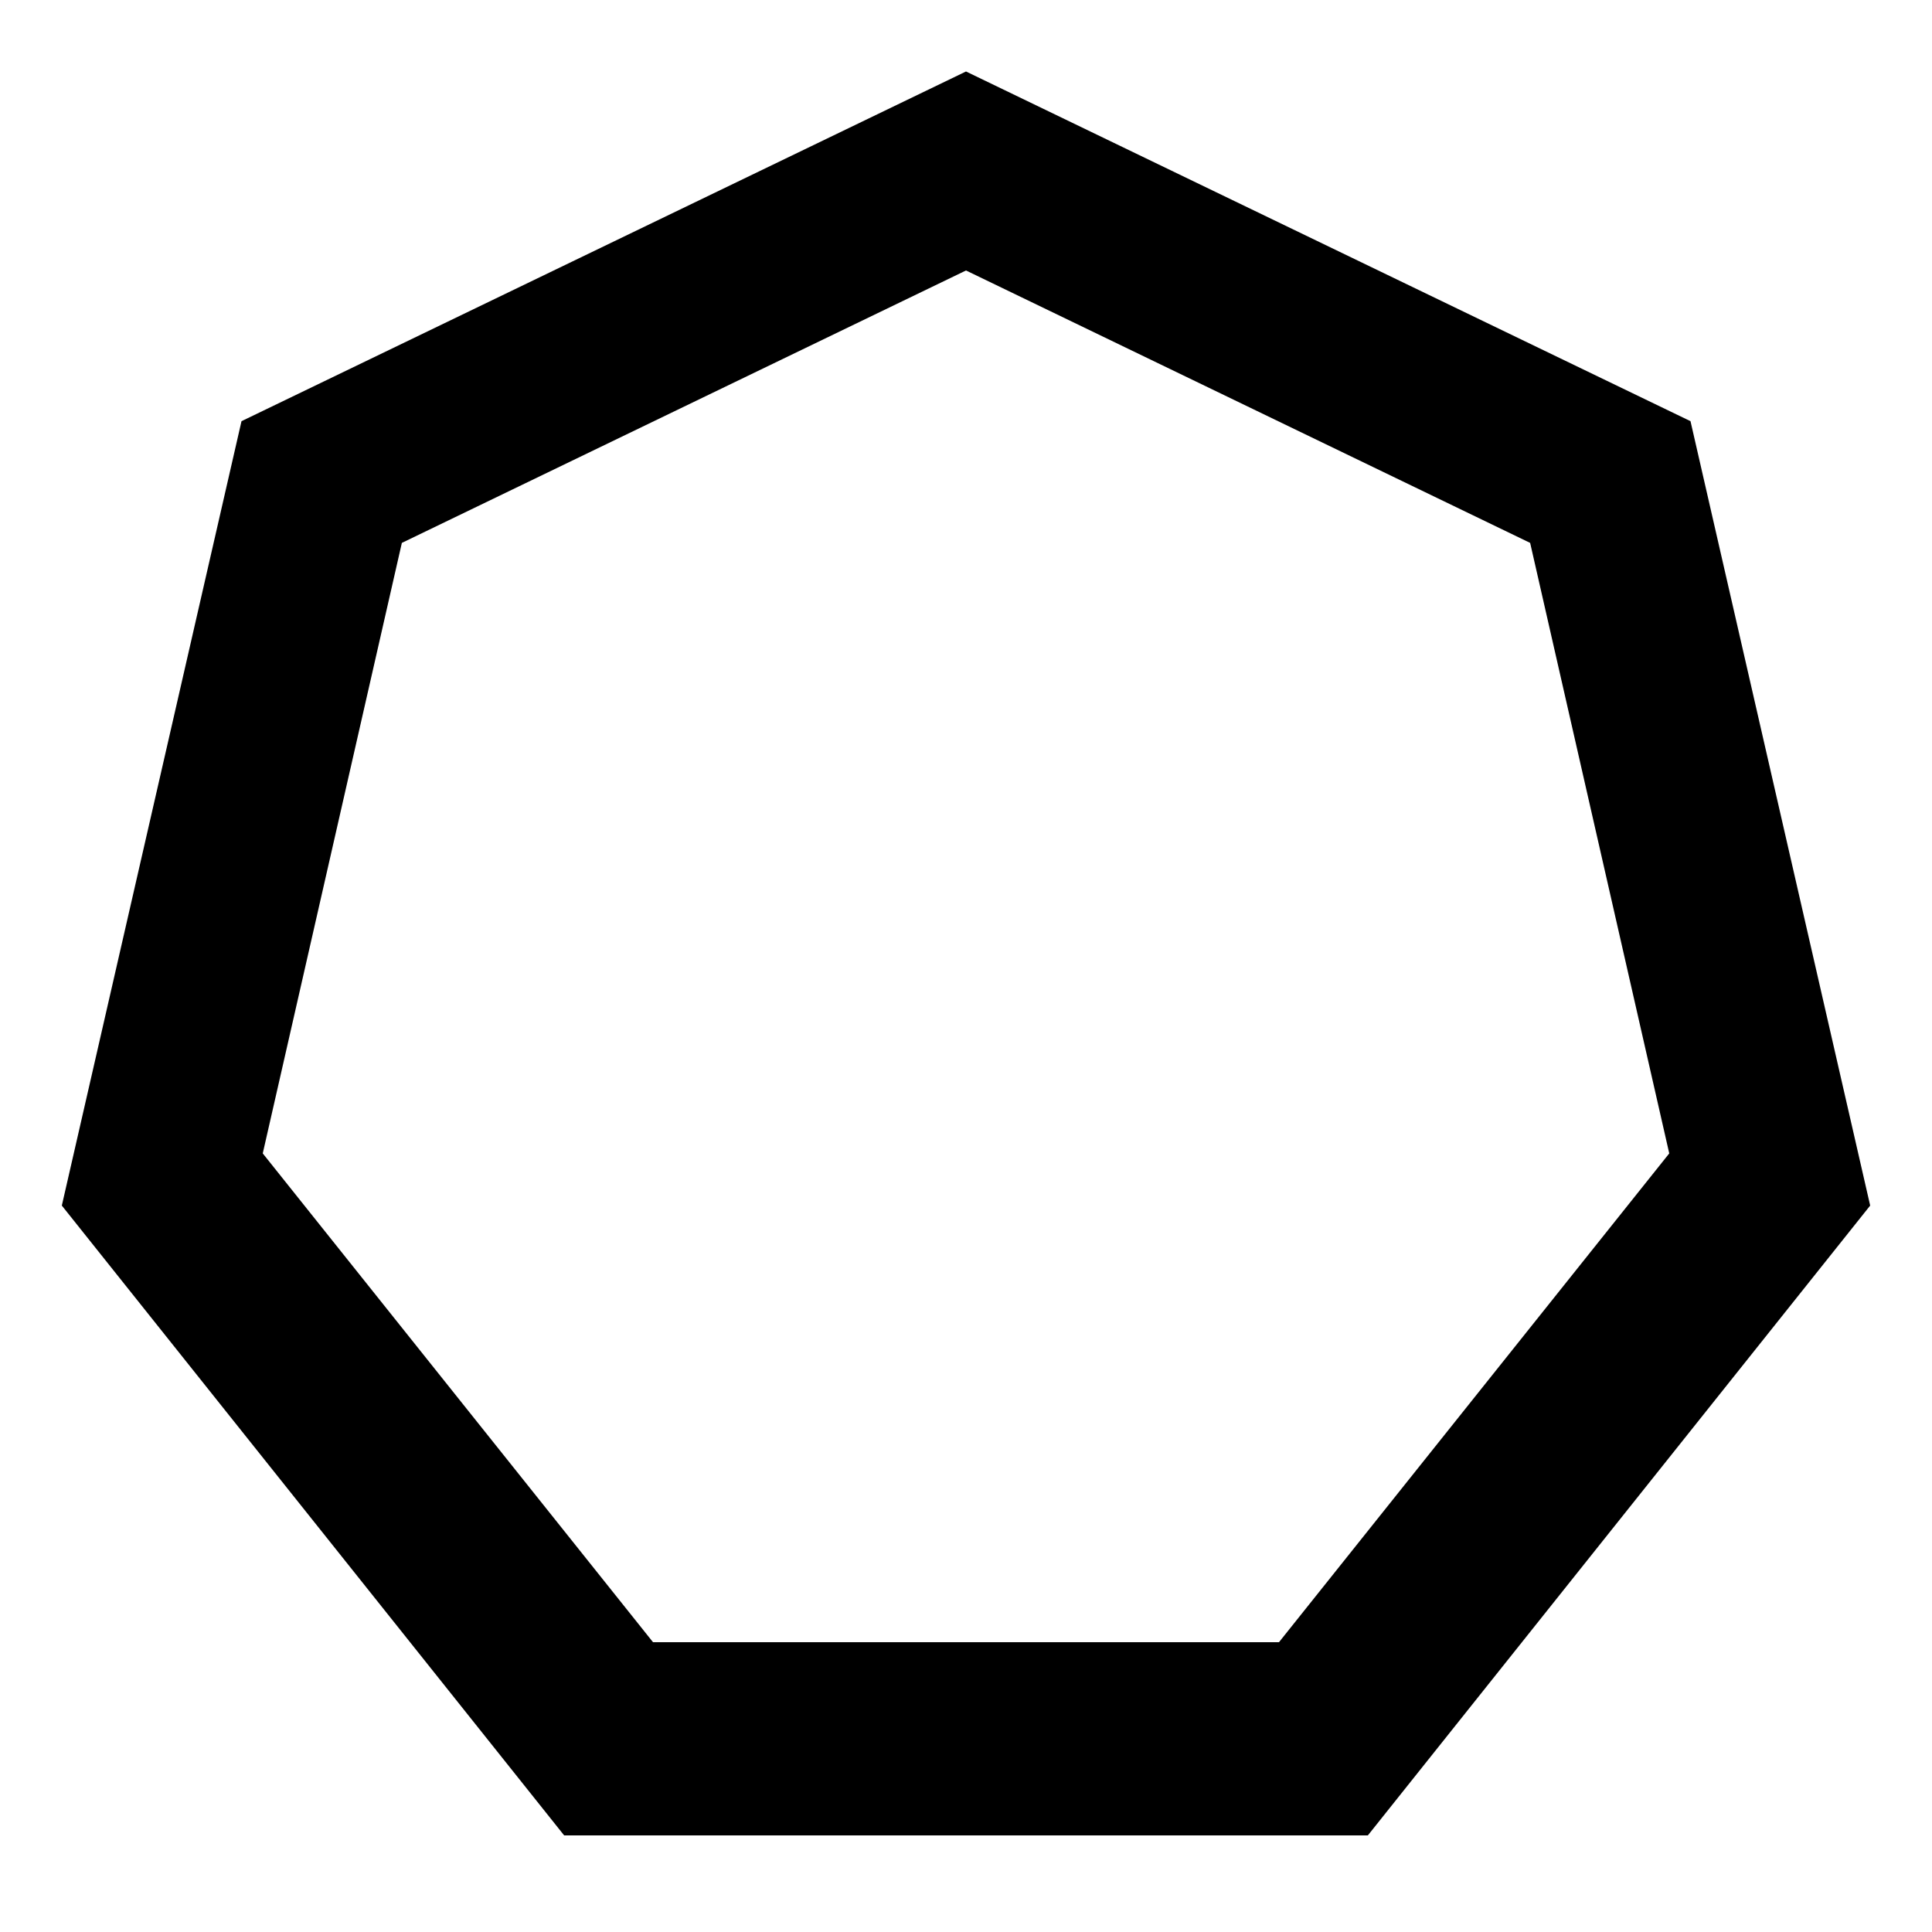 <?xml version="1.0" encoding="UTF-8"?><svg xmlns="http://www.w3.org/2000/svg" width="1024" height="1024" viewBox="0 0 1 1.0"><title>shape-heptagon-outline-thick</title><path id="icon-shape-heptagon-outline-thick" fill-rule="evenodd" d="M .125,.218 L .5,.037 L .875,.218 L .968,.624 L .708,.95 L .292,.95 L .032,.624 L .125,.218 zM .208,.281 L .5,.14 L .792,.281 L .864,.597 L .662,.85 L .338,.85 L .136,.597 L .208,.281 z" /></svg>